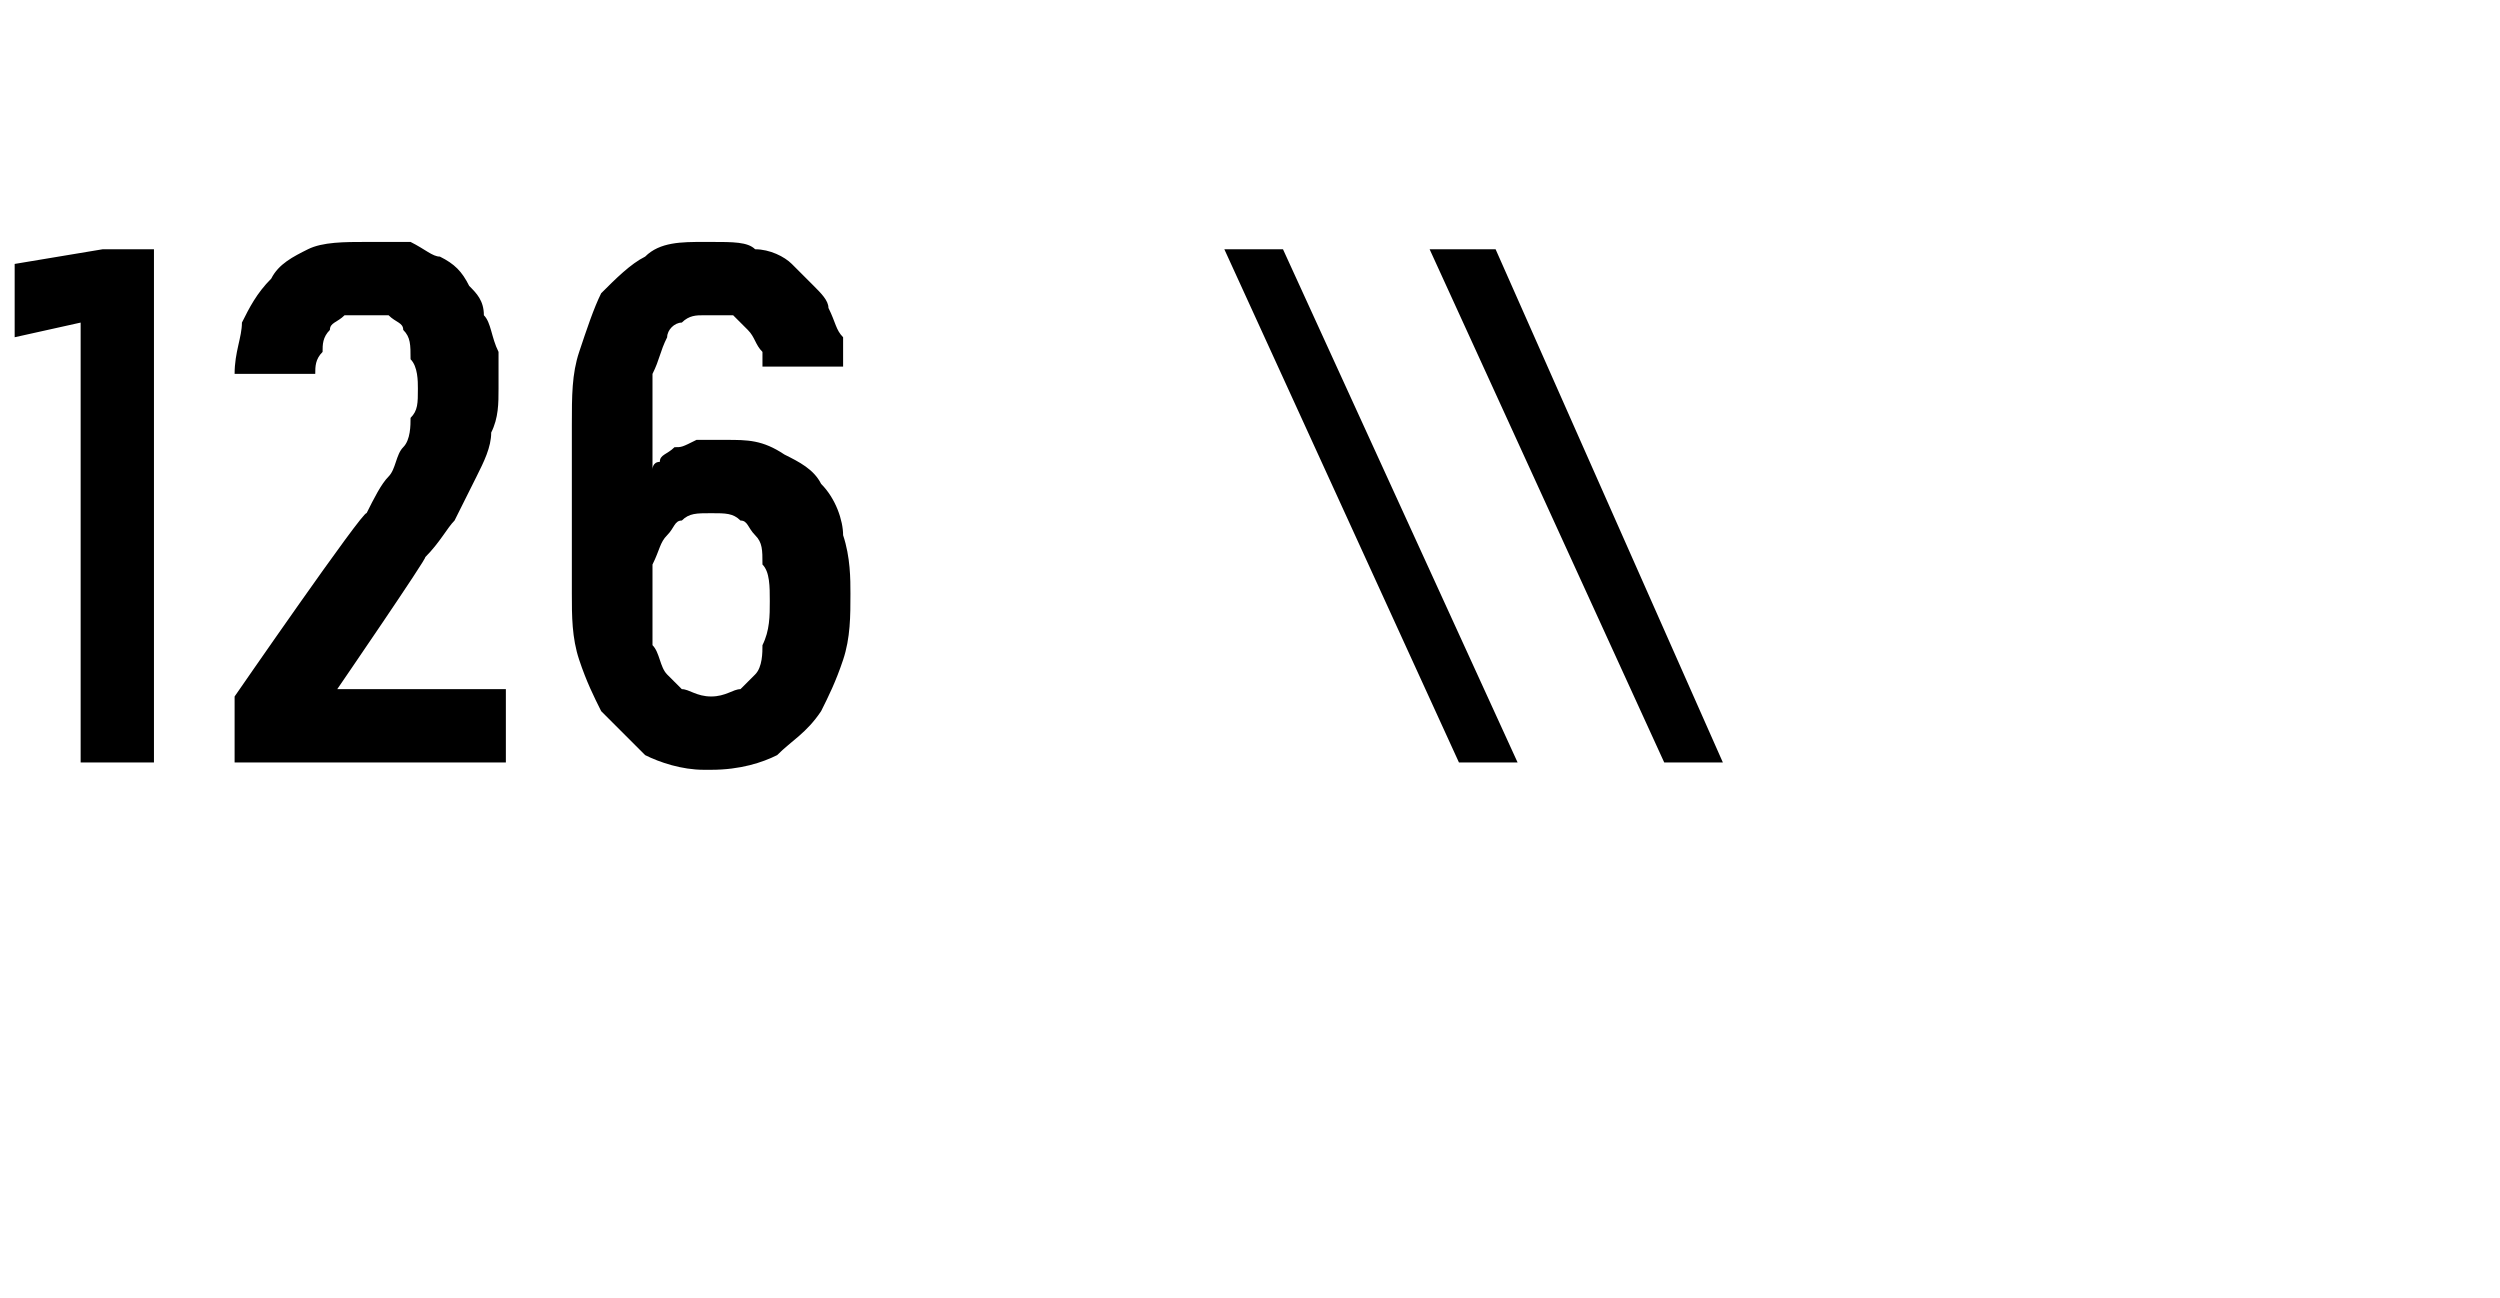 <?xml version="1.0" standalone="no"?>
<!DOCTYPE svg PUBLIC "-//W3C//DTD SVG 1.1//EN" "http://www.w3.org/Graphics/SVG/1.1/DTD/svg11.dtd">
<svg xmlns="http://www.w3.org/2000/svg" version="1.1" width="34.1px" height="17.7px" viewBox="0 -3 34.1 17.7" style="top:-3px">
  <desc>126 \\</desc>
  <defs/>
  <g id="Polygon497988">
    <path d="M 1.1 7.4 L 2.1 7.4 L 2.1 0.4 L 1.4 0.4 L 0.2 0.6 L 0.2 1.6 L 1.1 1.4 L 1.1 7.4 Z M 3.2 7.4 L 6.9 7.4 L 6.9 6.4 L 4.6 6.4 C 4.6 6.4 5.84 4.59 5.8 4.6 C 6 4.4 6.1 4.2 6.2 4.1 C 6.3 3.9 6.4 3.7 6.5 3.5 C 6.6 3.3 6.7 3.1 6.7 2.9 C 6.8 2.7 6.8 2.5 6.8 2.3 C 6.8 2.1 6.8 1.9 6.8 1.8 C 6.7 1.6 6.7 1.4 6.6 1.3 C 6.6 1.1 6.5 1 6.4 0.9 C 6.3 0.7 6.2 0.6 6 0.5 C 5.9 0.5 5.8 0.4 5.6 0.3 C 5.4 0.3 5.2 0.3 5 0.3 C 5 0.3 5 0.3 5 0.3 C 4.7 0.3 4.4 0.3 4.2 0.4 C 4 0.5 3.8 0.6 3.7 0.8 C 3.5 1 3.4 1.2 3.3 1.4 C 3.3 1.6 3.2 1.8 3.2 2.1 C 3.2 2.1 4.3 2.1 4.3 2.1 C 4.3 2 4.3 1.9 4.4 1.8 C 4.4 1.7 4.4 1.6 4.5 1.5 C 4.5 1.4 4.6 1.4 4.7 1.3 C 4.8 1.3 4.9 1.3 5 1.3 C 5 1.3 5 1.3 5 1.3 C 5.1 1.3 5.2 1.3 5.3 1.3 C 5.4 1.4 5.5 1.4 5.5 1.5 C 5.6 1.6 5.6 1.7 5.6 1.9 C 5.7 2 5.7 2.2 5.7 2.3 C 5.7 2.5 5.7 2.6 5.6 2.7 C 5.6 2.8 5.6 3 5.5 3.1 C 5.4 3.2 5.4 3.4 5.3 3.5 C 5.2 3.6 5.1 3.8 5 4 C 4.96 3.95 3.2 6.5 3.2 6.5 L 3.2 7.4 Z M 9.6 7.5 C 9.6 7.5 9.7 7.5 9.7 7.5 C 10.1 7.5 10.4 7.4 10.6 7.3 C 10.8 7.1 11 7 11.2 6.7 C 11.3 6.5 11.4 6.3 11.5 6 C 11.6 5.7 11.6 5.4 11.6 5.1 C 11.6 4.9 11.6 4.6 11.5 4.3 C 11.5 4.1 11.4 3.8 11.2 3.6 C 11.1 3.4 10.9 3.3 10.7 3.2 C 10.4 3 10.2 3 9.9 3 C 9.9 3 9.8 3 9.8 3 C 9.7 3 9.6 3 9.5 3 C 9.3 3.1 9.3 3.1 9.2 3.1 C 9.1 3.2 9 3.2 9 3.3 C 8.9 3.3 8.9 3.4 8.9 3.4 C 8.9 3.4 8.9 2.6 8.9 2.6 C 8.9 2.4 8.9 2.2 8.9 2.1 C 9 1.9 9 1.8 9.1 1.6 C 9.1 1.5 9.2 1.4 9.3 1.4 C 9.4 1.3 9.5 1.3 9.6 1.3 C 9.6 1.3 9.7 1.3 9.7 1.3 C 9.8 1.3 10 1.3 10 1.3 C 10.1 1.4 10.2 1.5 10.2 1.5 C 10.3 1.6 10.3 1.7 10.4 1.8 C 10.4 1.8 10.4 1.9 10.4 2 C 10.4 2 11.5 2 11.5 2 C 11.5 1.9 11.5 1.7 11.5 1.6 C 11.4 1.5 11.4 1.4 11.3 1.2 C 11.3 1.1 11.2 1 11.1 0.9 C 11 0.8 10.9 0.7 10.8 0.6 C 10.7 0.5 10.5 0.4 10.3 0.4 C 10.2 0.3 10 0.3 9.7 0.3 C 9.7 0.3 9.6 0.3 9.6 0.3 C 9.3 0.3 9 0.3 8.8 0.5 C 8.6 0.6 8.4 0.8 8.2 1 C 8.1 1.2 8 1.5 7.9 1.8 C 7.8 2.1 7.8 2.4 7.8 2.8 C 7.8 2.8 7.8 5.1 7.8 5.1 C 7.8 5.4 7.8 5.7 7.9 6 C 8 6.3 8.1 6.5 8.2 6.7 C 8.4 6.9 8.6 7.1 8.8 7.3 C 9 7.4 9.3 7.5 9.6 7.5 Z M 9.7 6.5 C 9.7 6.5 9.7 6.5 9.7 6.5 C 9.5 6.5 9.4 6.4 9.3 6.4 C 9.2 6.3 9.2 6.3 9.1 6.2 C 9 6.1 9 5.9 8.9 5.8 C 8.9 5.6 8.9 5.4 8.9 5.2 C 8.9 5 8.9 4.8 8.9 4.7 C 9 4.5 9 4.4 9.1 4.3 C 9.2 4.2 9.2 4.1 9.3 4.1 C 9.4 4 9.5 4 9.7 4 C 9.7 4 9.7 4 9.7 4 C 9.9 4 10 4 10.1 4.1 C 10.2 4.1 10.2 4.2 10.3 4.3 C 10.4 4.4 10.4 4.5 10.4 4.7 C 10.5 4.8 10.5 5 10.5 5.2 C 10.5 5.4 10.5 5.6 10.4 5.8 C 10.4 5.9 10.4 6.1 10.3 6.2 C 10.2 6.3 10.2 6.3 10.1 6.4 C 10 6.4 9.9 6.5 9.7 6.5 Z M 19.9 7.4 L 20.7 7.4 L 17.5 0.4 L 16.7 0.4 L 19.9 7.4 Z M 22.7 7.4 L 23.5 7.4 L 20.4 0.4 L 19.5 0.4 L 22.7 7.4 Z " stroke="none" fill="#000"/>
  </g>
</svg>